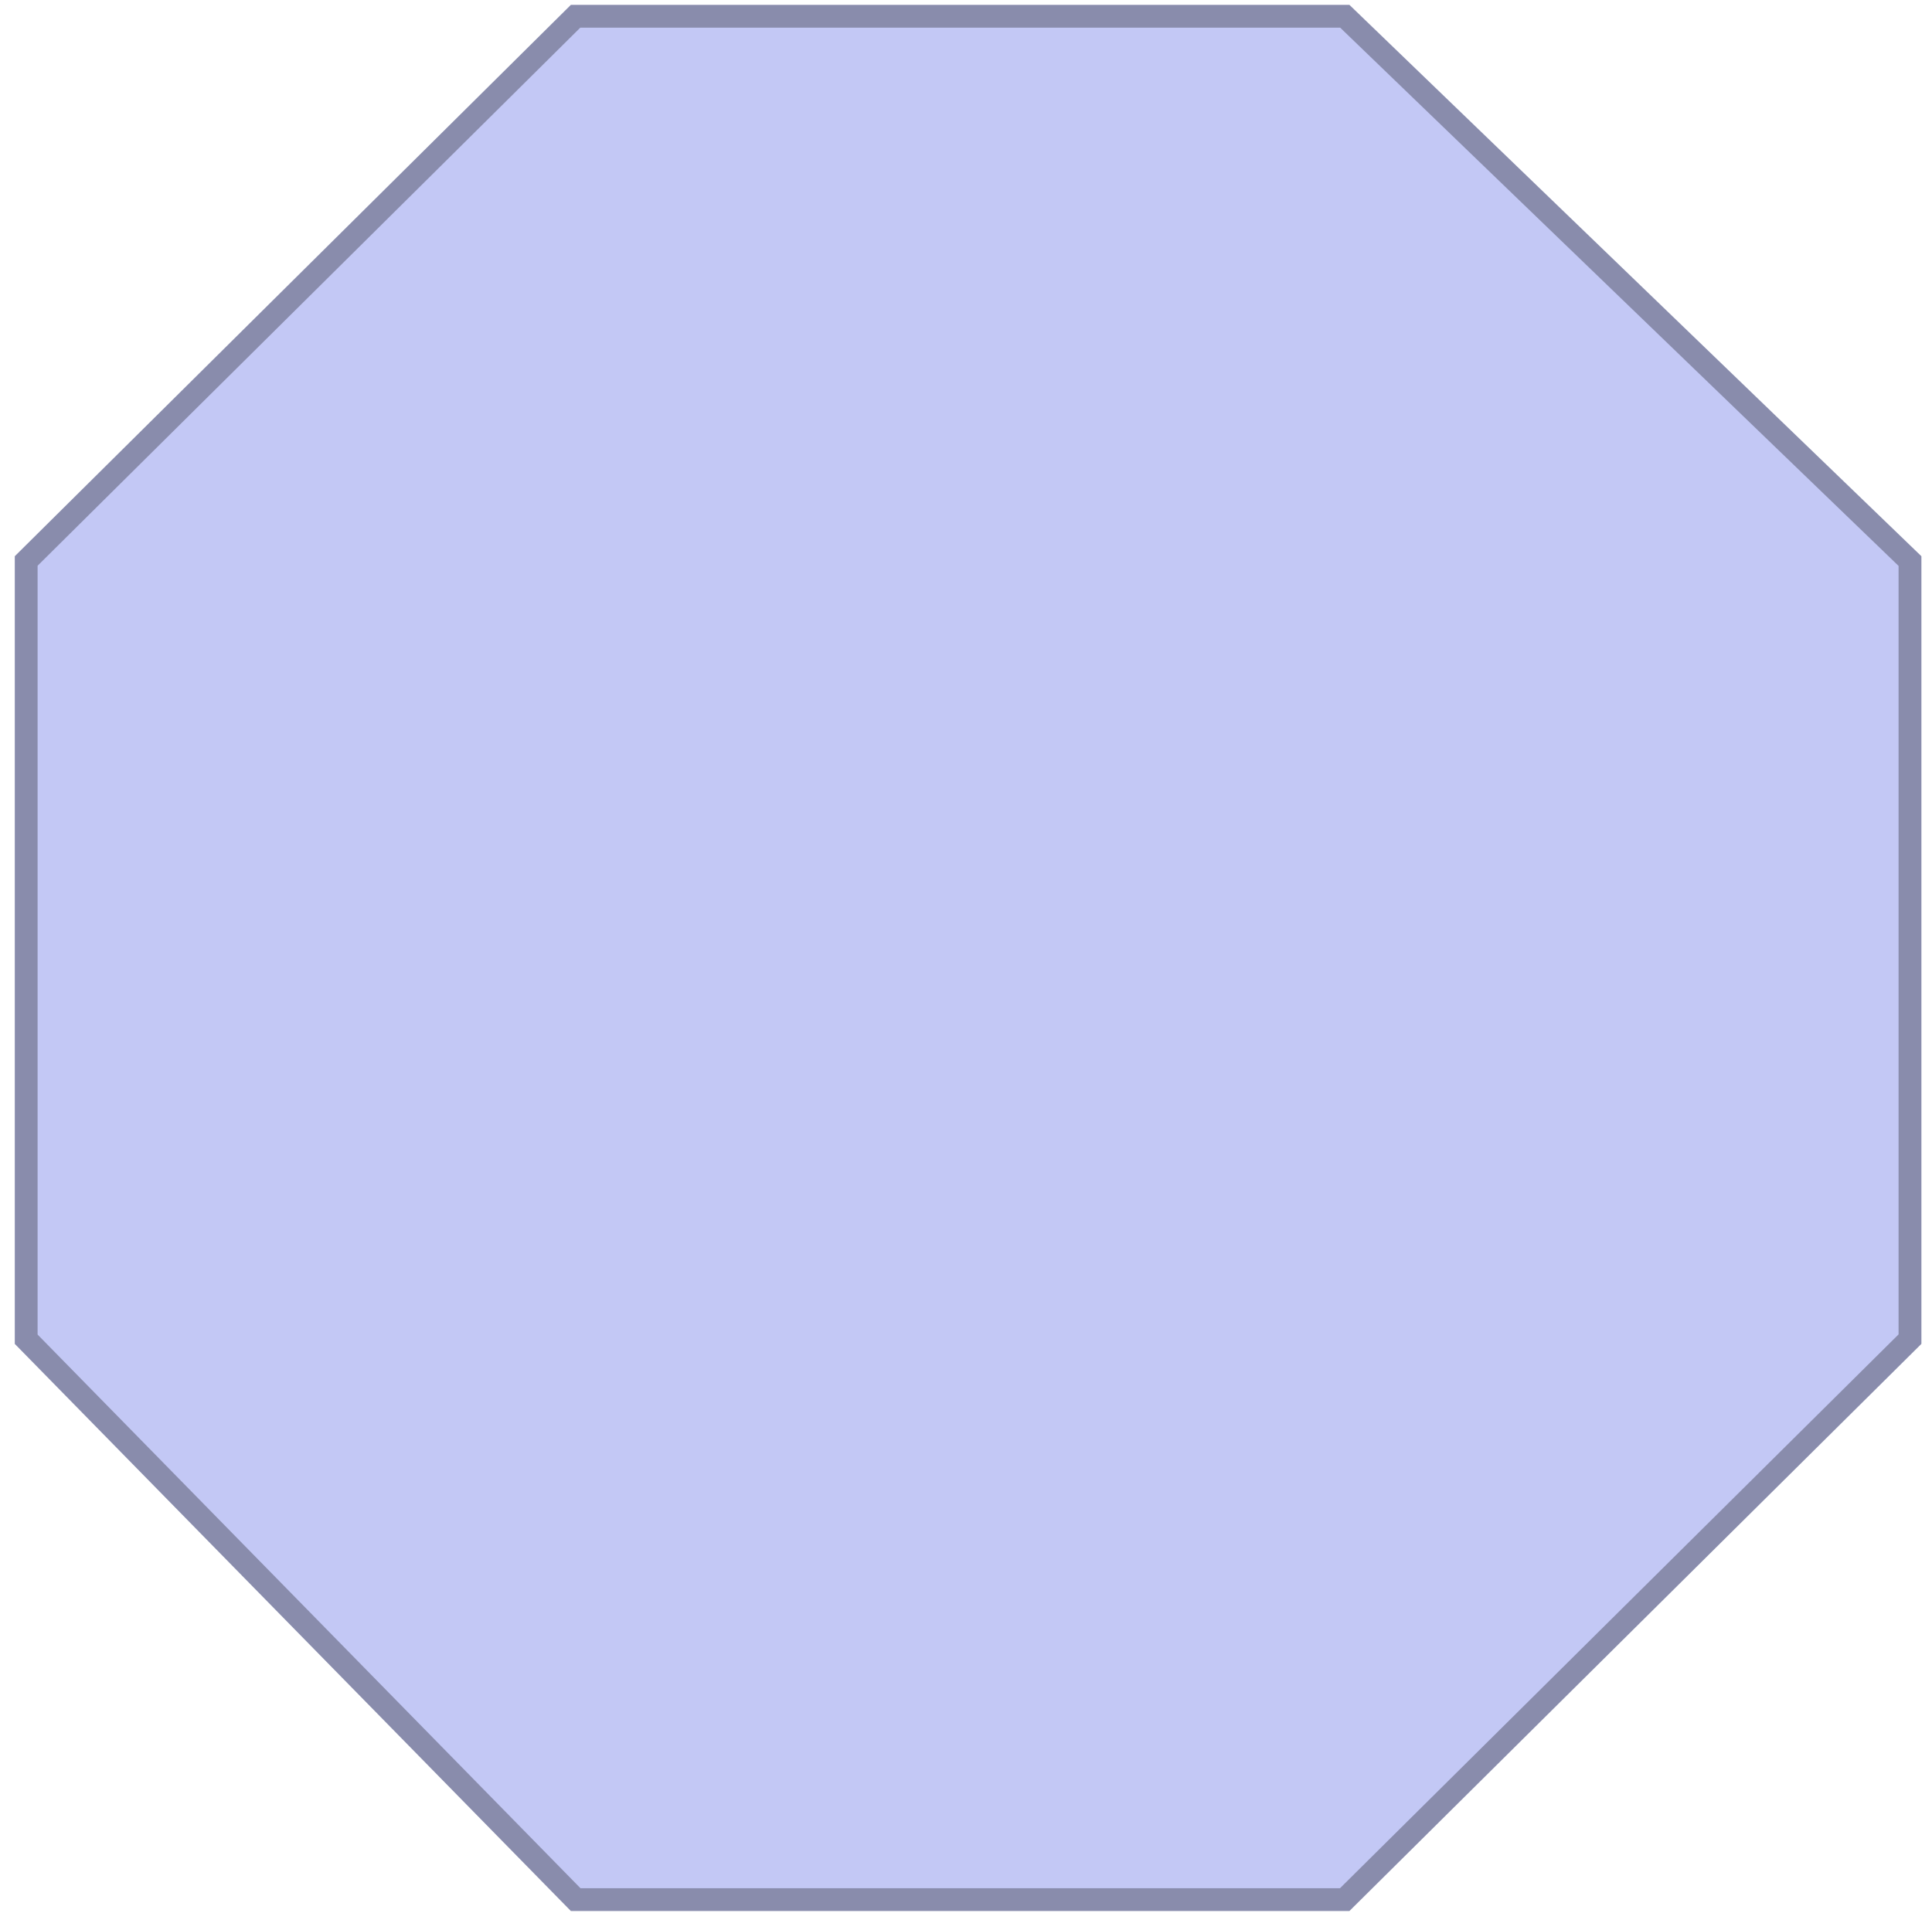 <svg xmlns="http://www.w3.org/2000/svg" width="103" height="102" viewBox="0 0 103 102" fill="none"><path d="M71.94 0.26H30.436L0.789 29.661V71.663L30.436 101.905H71.94L102.434 71.663V29.661L71.94 0.26Z" fill="#C3C8F5"></path><path d="M1.397 29.914L30.686 0.868H71.695L101.826 29.919V71.41L71.69 101.297H30.691L1.397 71.415V29.914Z" stroke="black" stroke-opacity="0.3" stroke-width="1.216"></path></svg>